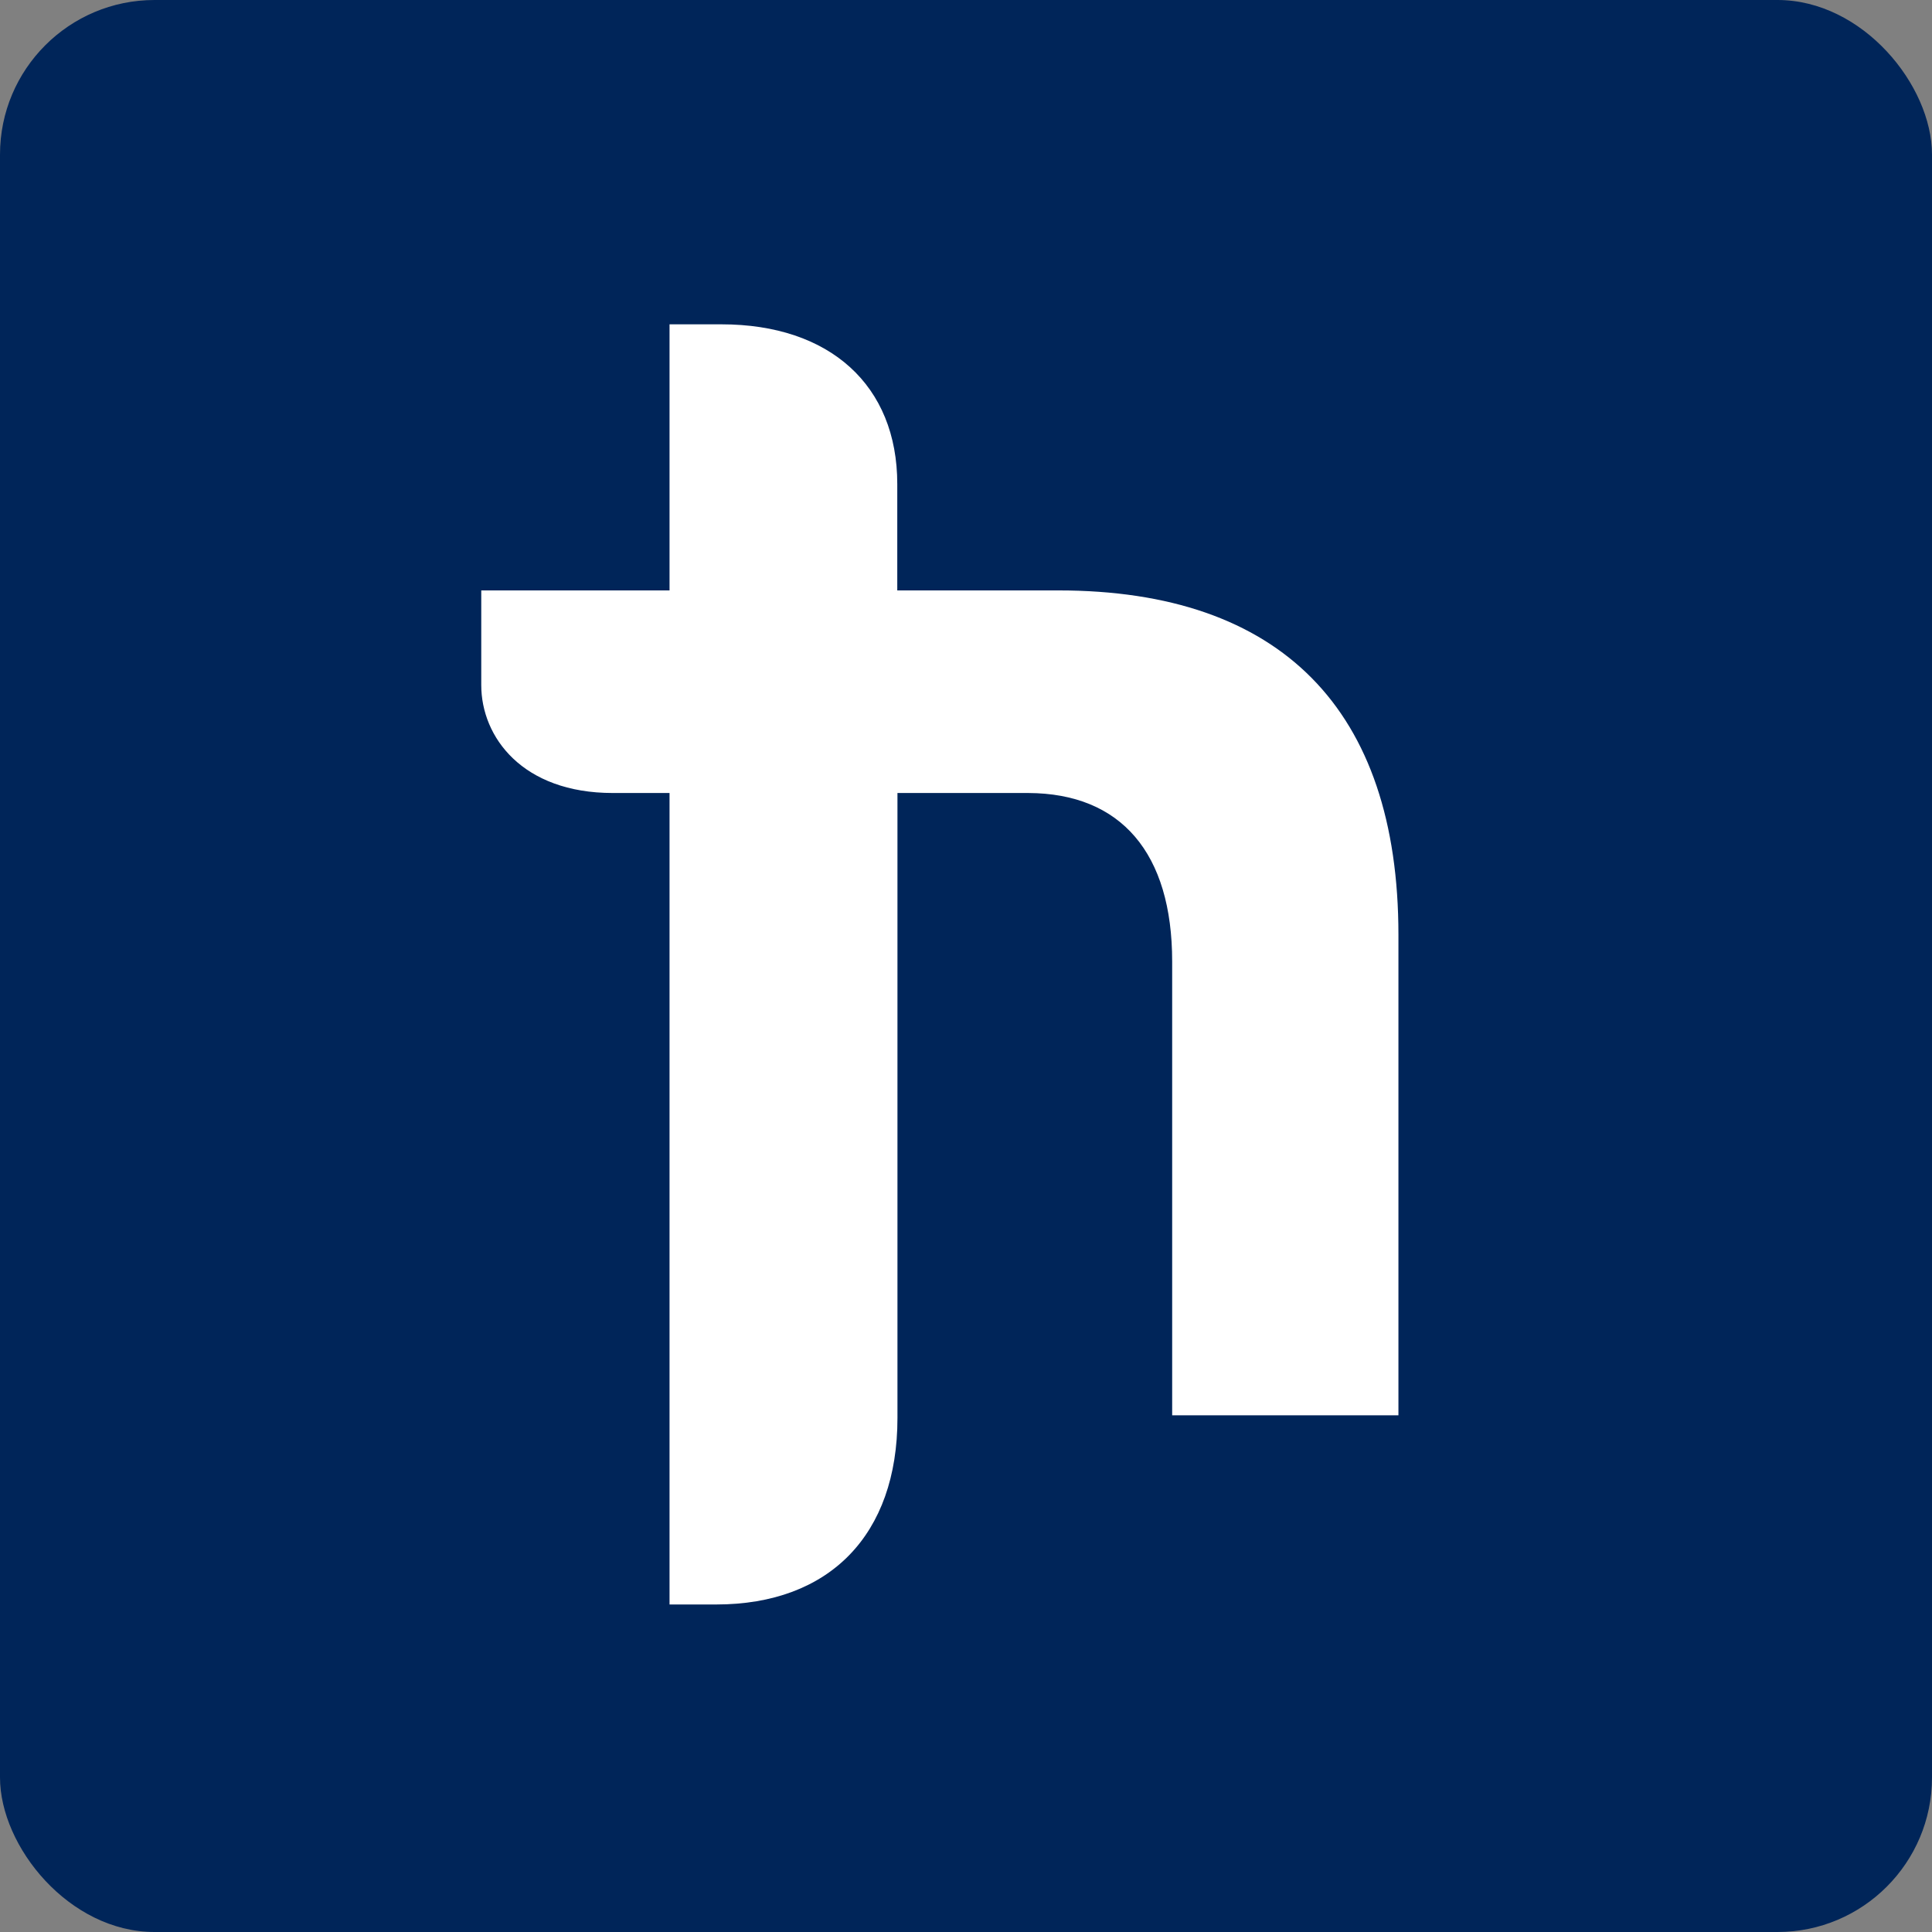 <svg width="500" height="500" viewBox="0 0 500 500" fill="none" xmlns="http://www.w3.org/2000/svg">
<rect x="0" y="0" width="500" height="500" fill="#808080" stroke="none"/>
<g clip-path="url(#clip0_2662_16577)">
<rect width="500" height="500" rx="40" fill="#002559"/>
<path d="M173.276 415.239V205.229H158.601C135.187 205.229 124.549 190.744 124.549 177.304V152.798H173.276V83.935H186.716C214.783 83.935 232.213 99.75 232.213 125.253V152.798H273.911C331.471 152.798 361.913 183.621 361.913 241.941V366.275H303.356V248.827C303.356 220.807 290.153 205.324 266.122 205.229H232.261V366.987C232.261 397.192 214.688 415.239 185.338 415.239H173.323H173.276Z" fill="white"/>
</g>
<defs>
<clipPath id="clip0_2662_16577">
<rect width="500" height="500" fill="white"/>
</clipPath>
</defs>
</svg>
